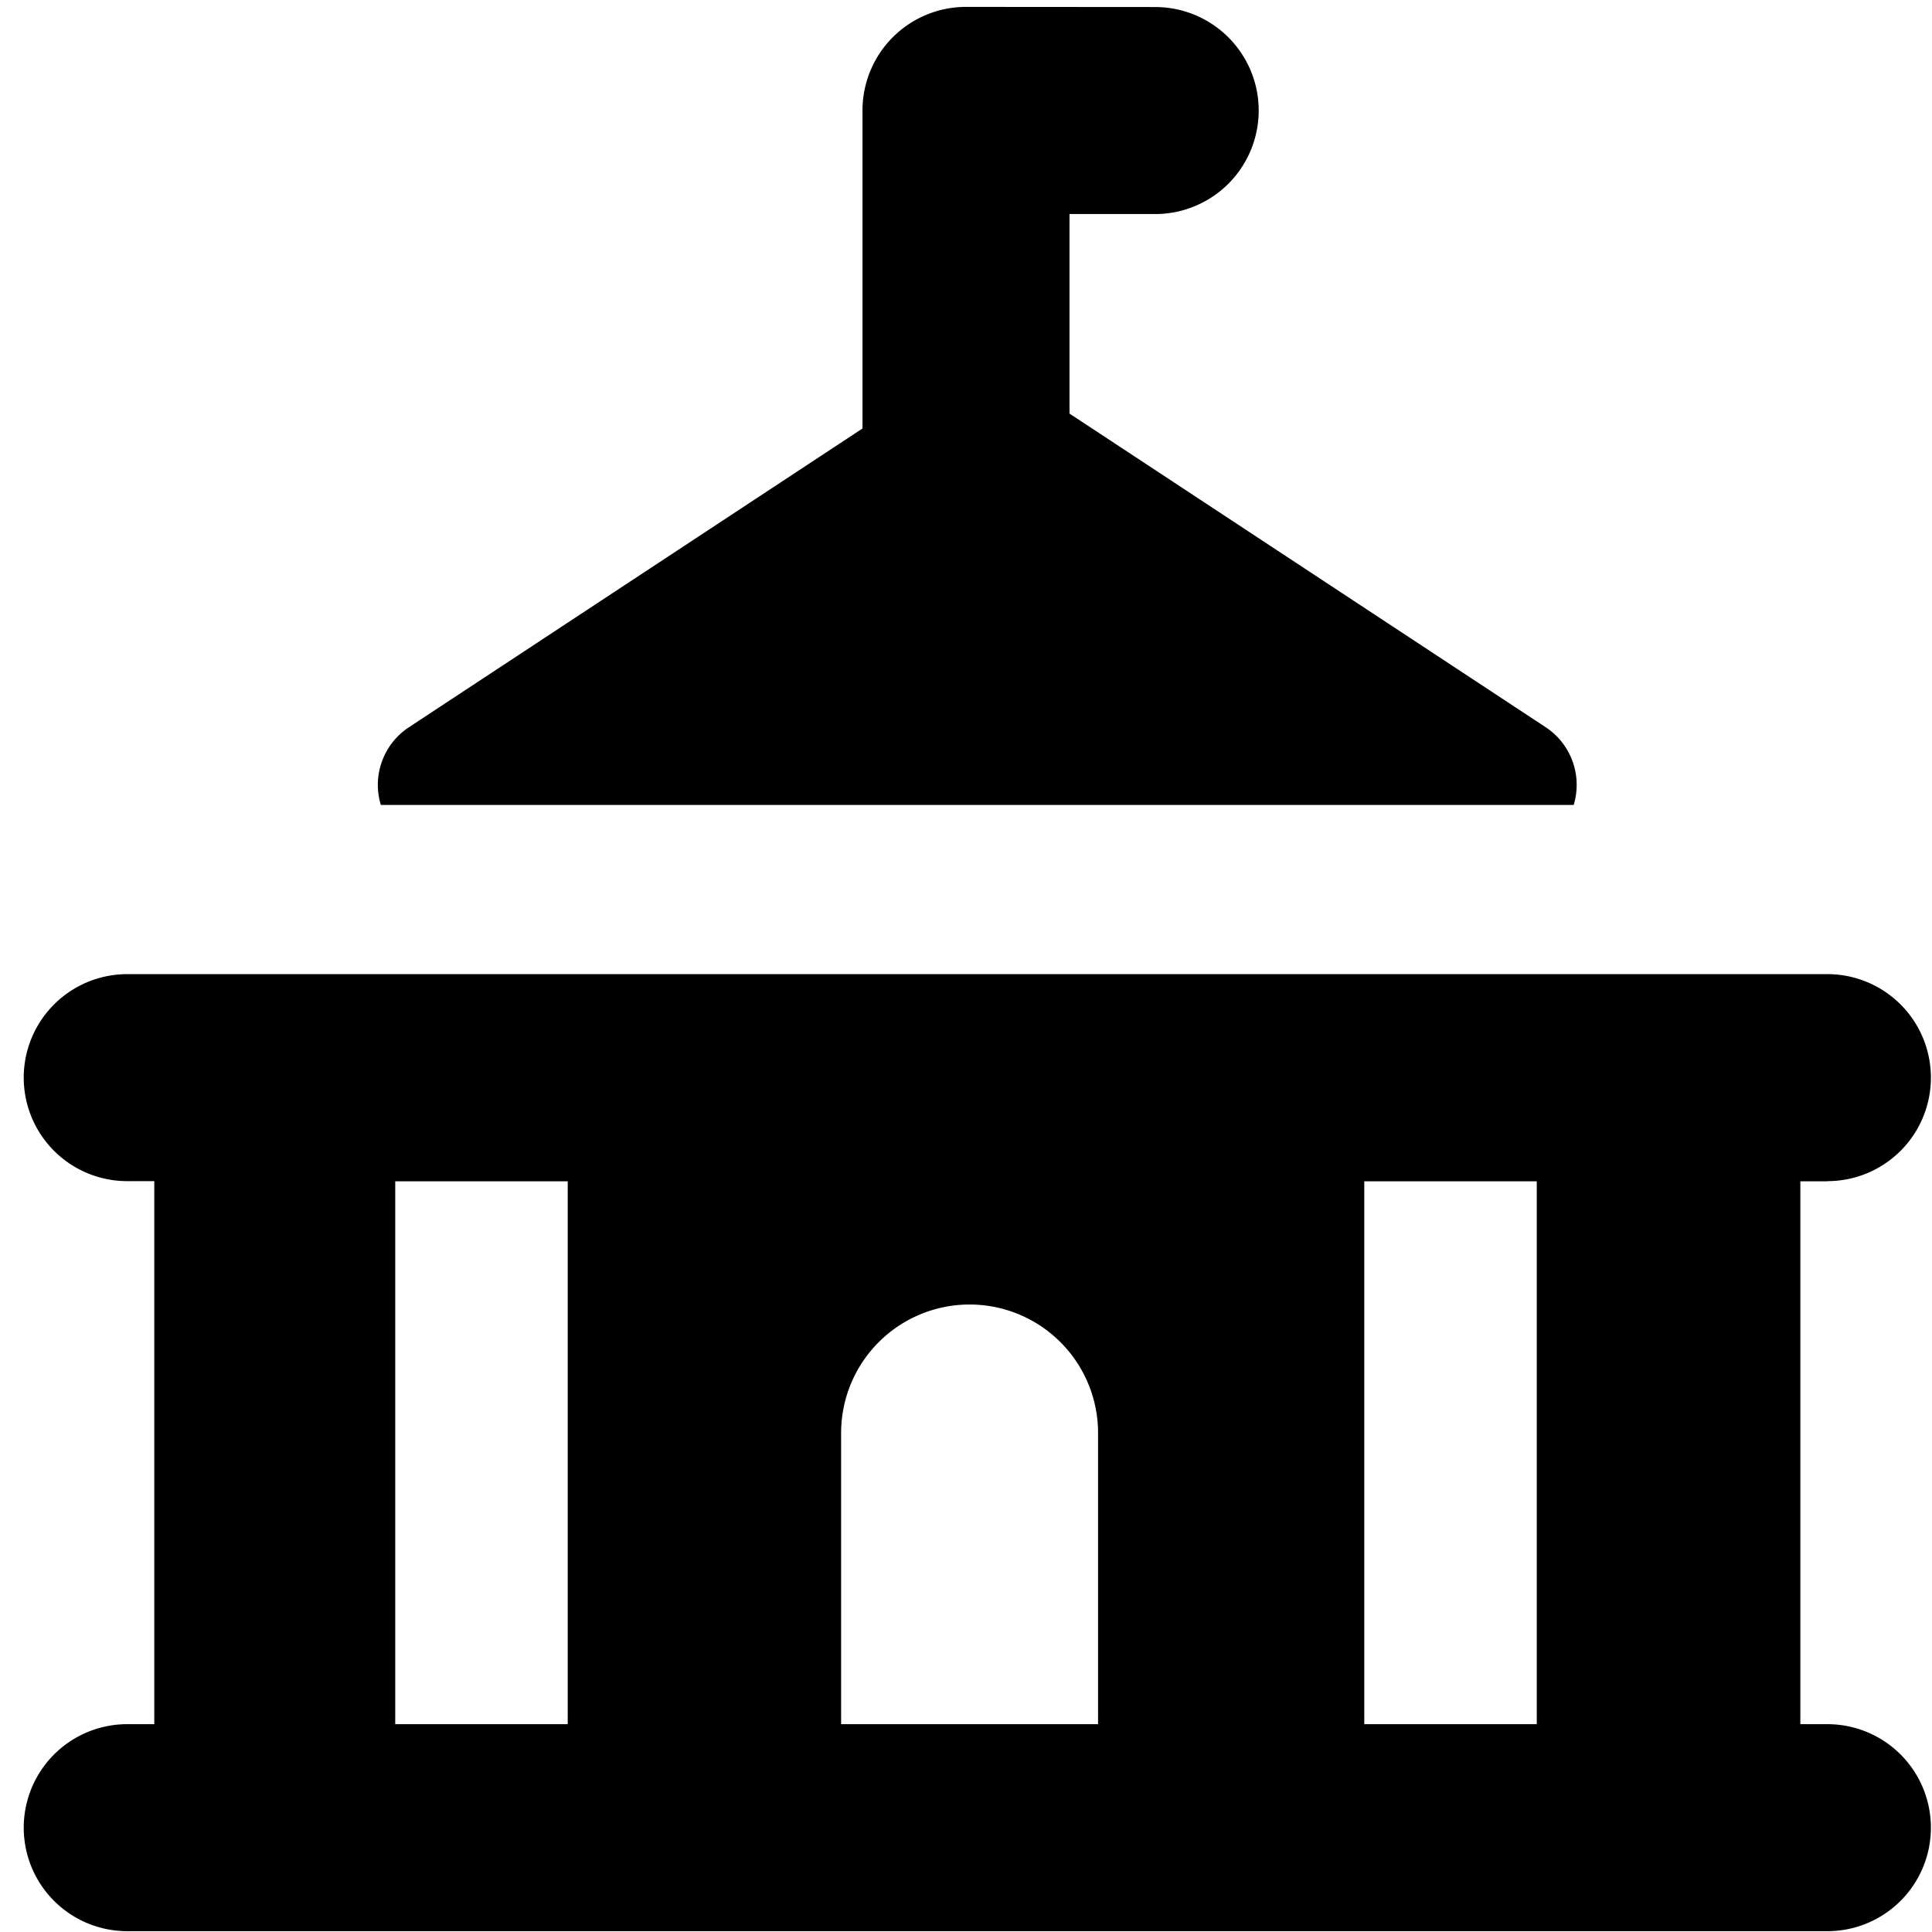 <?xml version="1.0" encoding="utf-8"?>
<!-- Generator: www.svgicons.com -->
<svg xmlns="http://www.w3.org/2000/svg" width="800" height="800" viewBox="0 0 14 14">
<path fill="currentColor" fill-rule="evenodd" d="M7 .05a.75.75 0 0 0-.75.75v2.305L2.963 5.27a.5.5 0 0 0-.204.561l.001.002h8.644v-.002a.5.5 0 0 0-.203-.561L7.75 2.997V1.551h.621a.75.75 0 0 0 0-1.5zm6.242 8.51h-.196v3.934h.196a.75.75 0 0 1 0 1.5H.922a.75.75 0 0 1 0-1.5h.196V8.559H.922a.75.75 0 1 1 0-1.5h12.32a.75.75 0 0 1 0 1.5Zm-2.106 0h-1.25v3.934h1.25V8.559Zm-7.022 0h-1.25v3.934h1.25V8.559Zm3.843 3.934v-2.11a.93.93 0 1 0-1.862 0v2.11z" clip-rule="evenodd"/>
</svg>